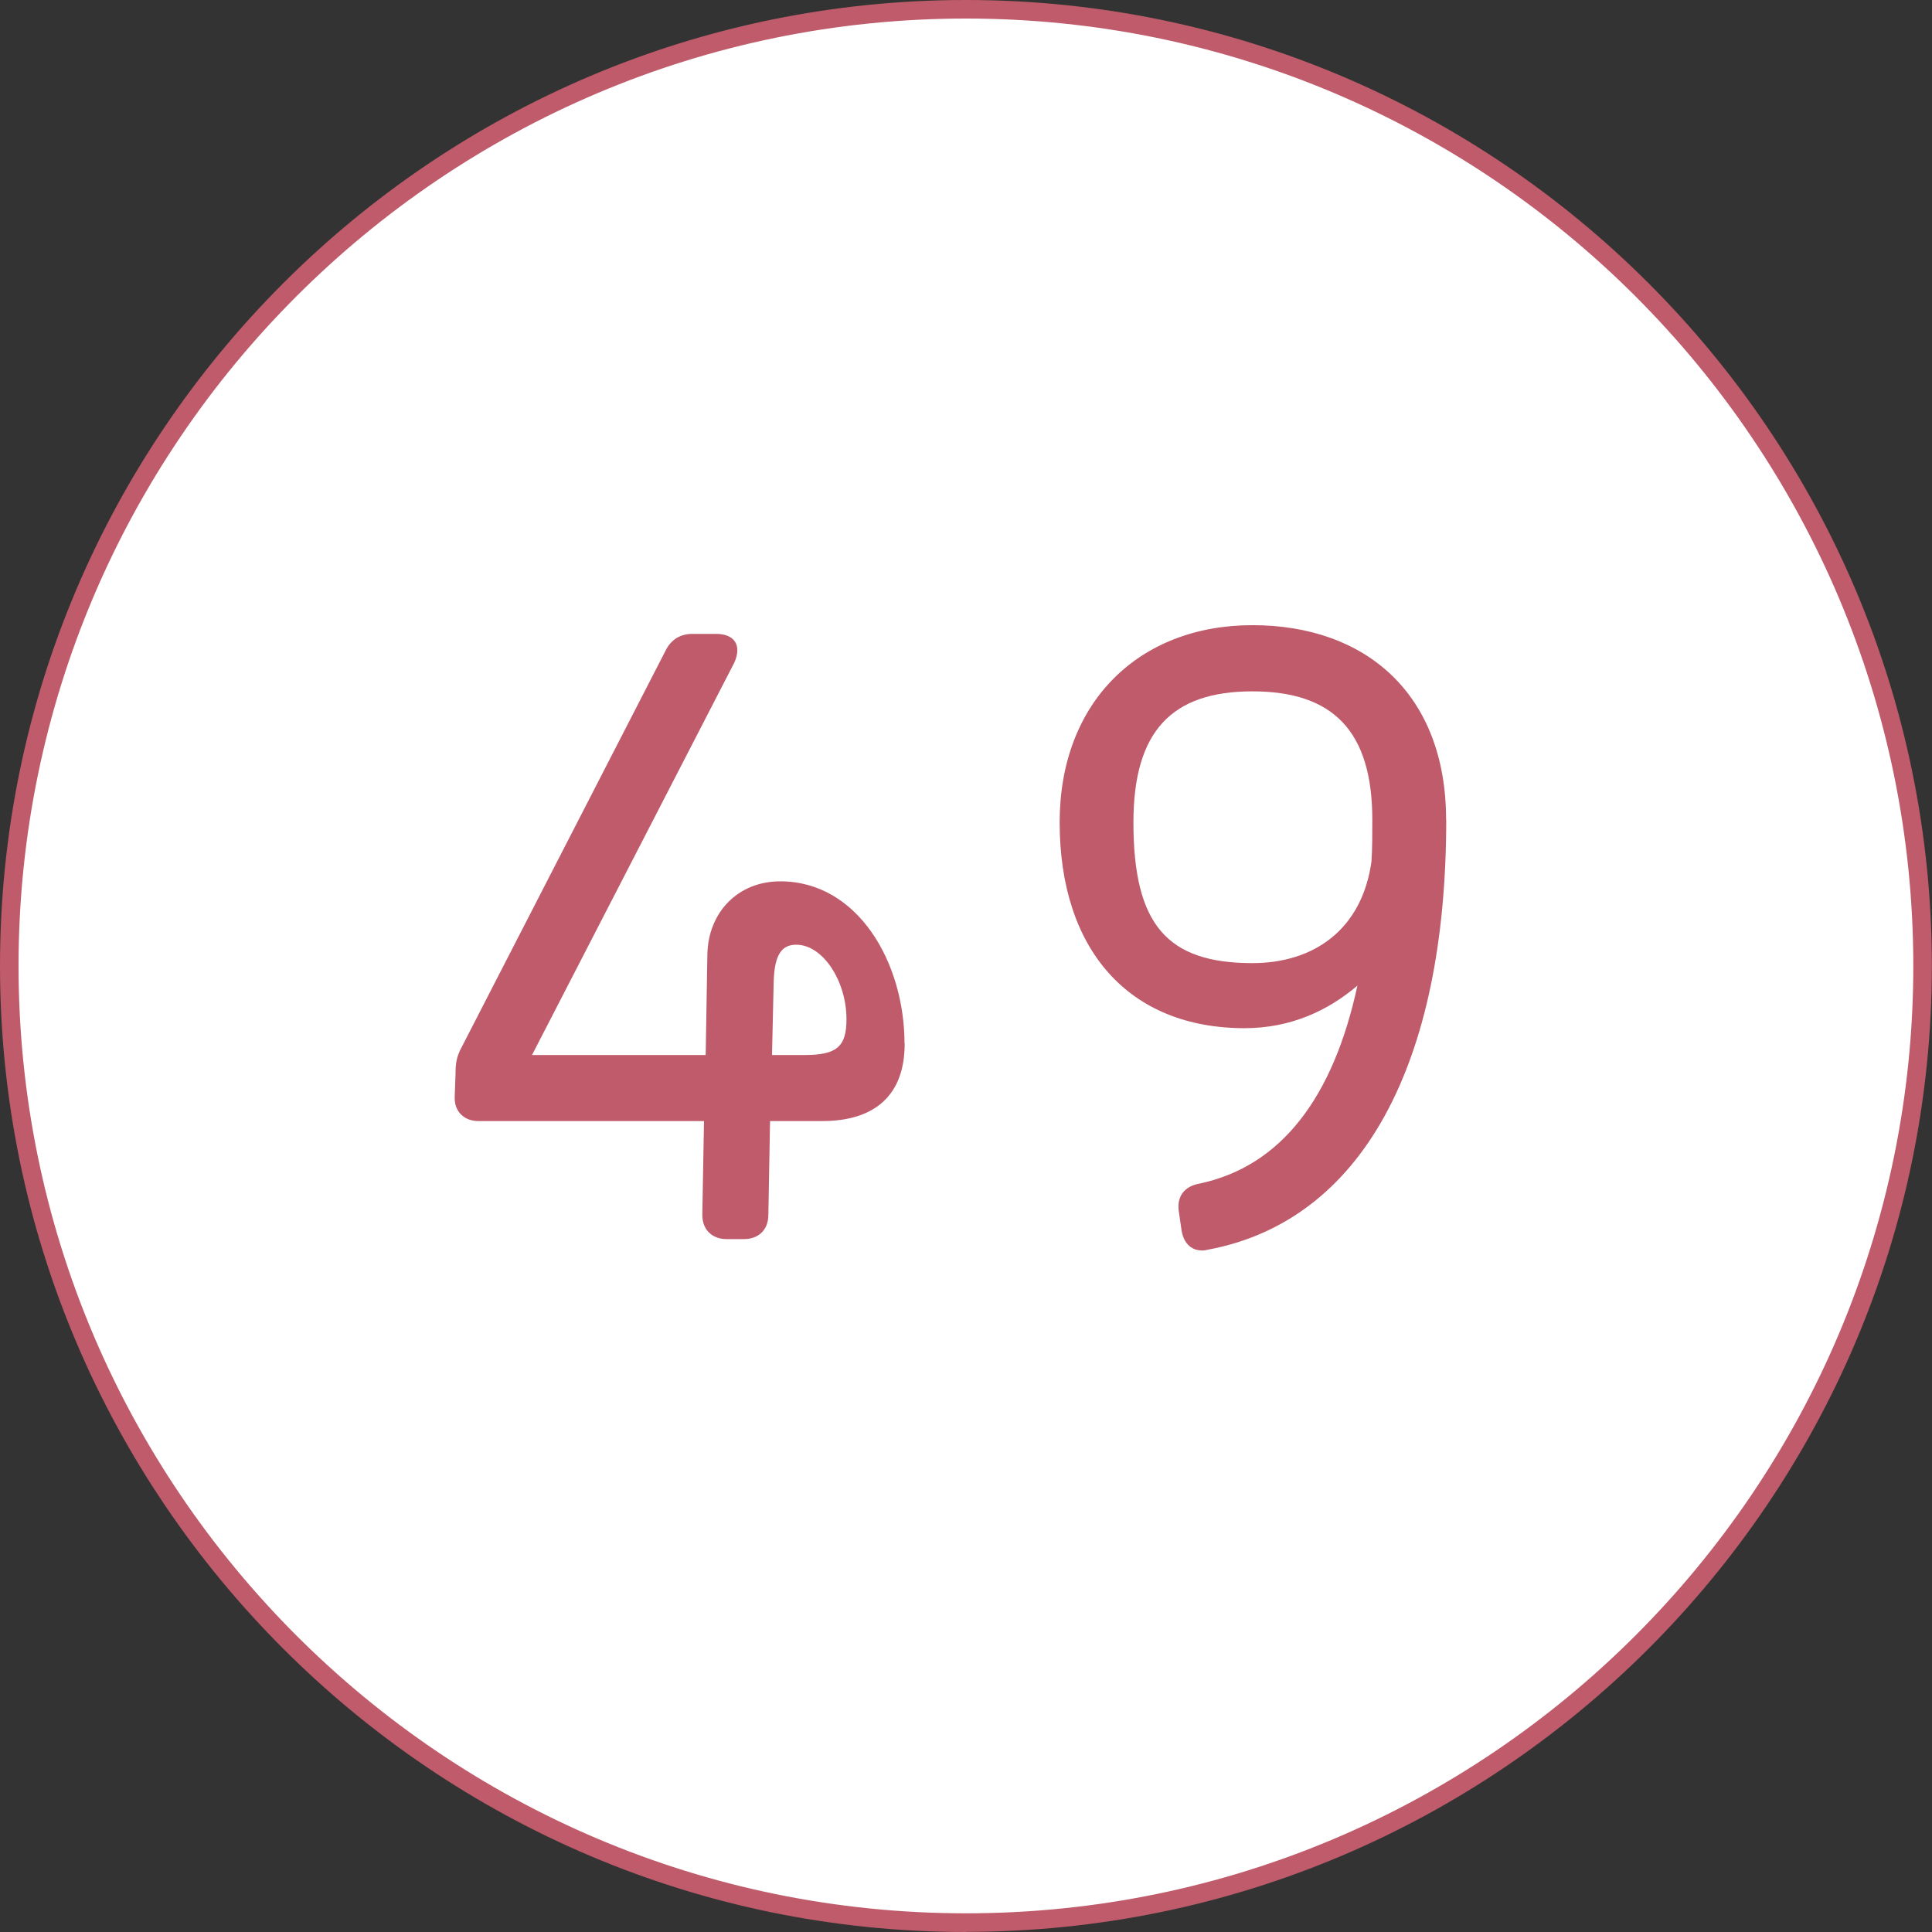 <?xml version="1.0" encoding="UTF-8"?><svg id="b" xmlns="http://www.w3.org/2000/svg" viewBox="0 0 137.49 137.49"><rect x="0" y="0" width="137.49" height="137.49" fill="#333333" stroke="none"/><g id="c"><circle cx="68.74" cy="68.74" r="68.08" style="fill:#fff; stroke-width:0px;"/><path d="m68.74,137.49C30.84,137.49,0,106.65,0,68.74S30.84,0,68.74,0s68.74,30.84,68.74,68.74-30.84,68.74-68.74,68.74Zm0-136.17C31.57,1.32,1.32,31.57,1.32,68.74s30.25,67.42,67.42,67.42,67.42-30.25,67.42-67.42S105.92,1.32,68.74,1.32Z" style="fill:#bf5b6a; stroke-width:0px;"/><path d="m64.38,74.28c0,3.64-2.1,5.5-5.87,5.5h-3.71l-.12,6.67c0,1.11-.74,1.73-1.73,1.73h-1.24c-.99,0-1.73-.62-1.73-1.73l.12-6.67h-16.07c-.93,0-1.67-.62-1.67-1.61v-.12l.06-1.67c0-.68.06-1.17.43-1.85l14.46-28.12c.37-.8.99-1.3,1.98-1.3h1.67c1.3,0,1.85.8,1.3,2.04l-14.4,27.93h12.36l.12-7.17c.06-2.97,2.16-5.19,5.19-5.19,5.5,0,8.84,5.75,8.84,11.56Zm-9.45.8h2.35c2.29,0,2.96-.62,2.96-2.54,0-2.72-1.67-5.31-3.58-5.31-1.05,0-1.54.74-1.6,2.6l-.12,5.25Z" style="fill:#bf5b6a; stroke-width:0px;"/><path d="m102.92,58.34c0,17.49-6.06,28.55-16.94,30.59-.25.06-.31.06-.43.06-.81,0-1.36-.56-1.48-1.54l-.19-1.3c-.12-1.05.43-1.73,1.48-1.92,5.81-1.23,9.52-6.12,11.24-14.09-2.1,1.79-4.76,3.03-8.03,3.03-8.22,0-13.16-5.56-13.16-14.65,0-8.53,5.62-14.03,13.72-14.03s13.78,4.94,13.78,13.84Zm-5.32,2.97c.06-.93.06-1.92.06-2.97,0-6.3-2.78-9.14-8.53-9.14s-8.47,2.84-8.47,9.33c0,7.29,2.41,10.01,8.47,10.01,4.33,0,7.79-2.35,8.47-7.23Z" style="fill:#bf5b6a; stroke-width:0px;"/></g></svg>